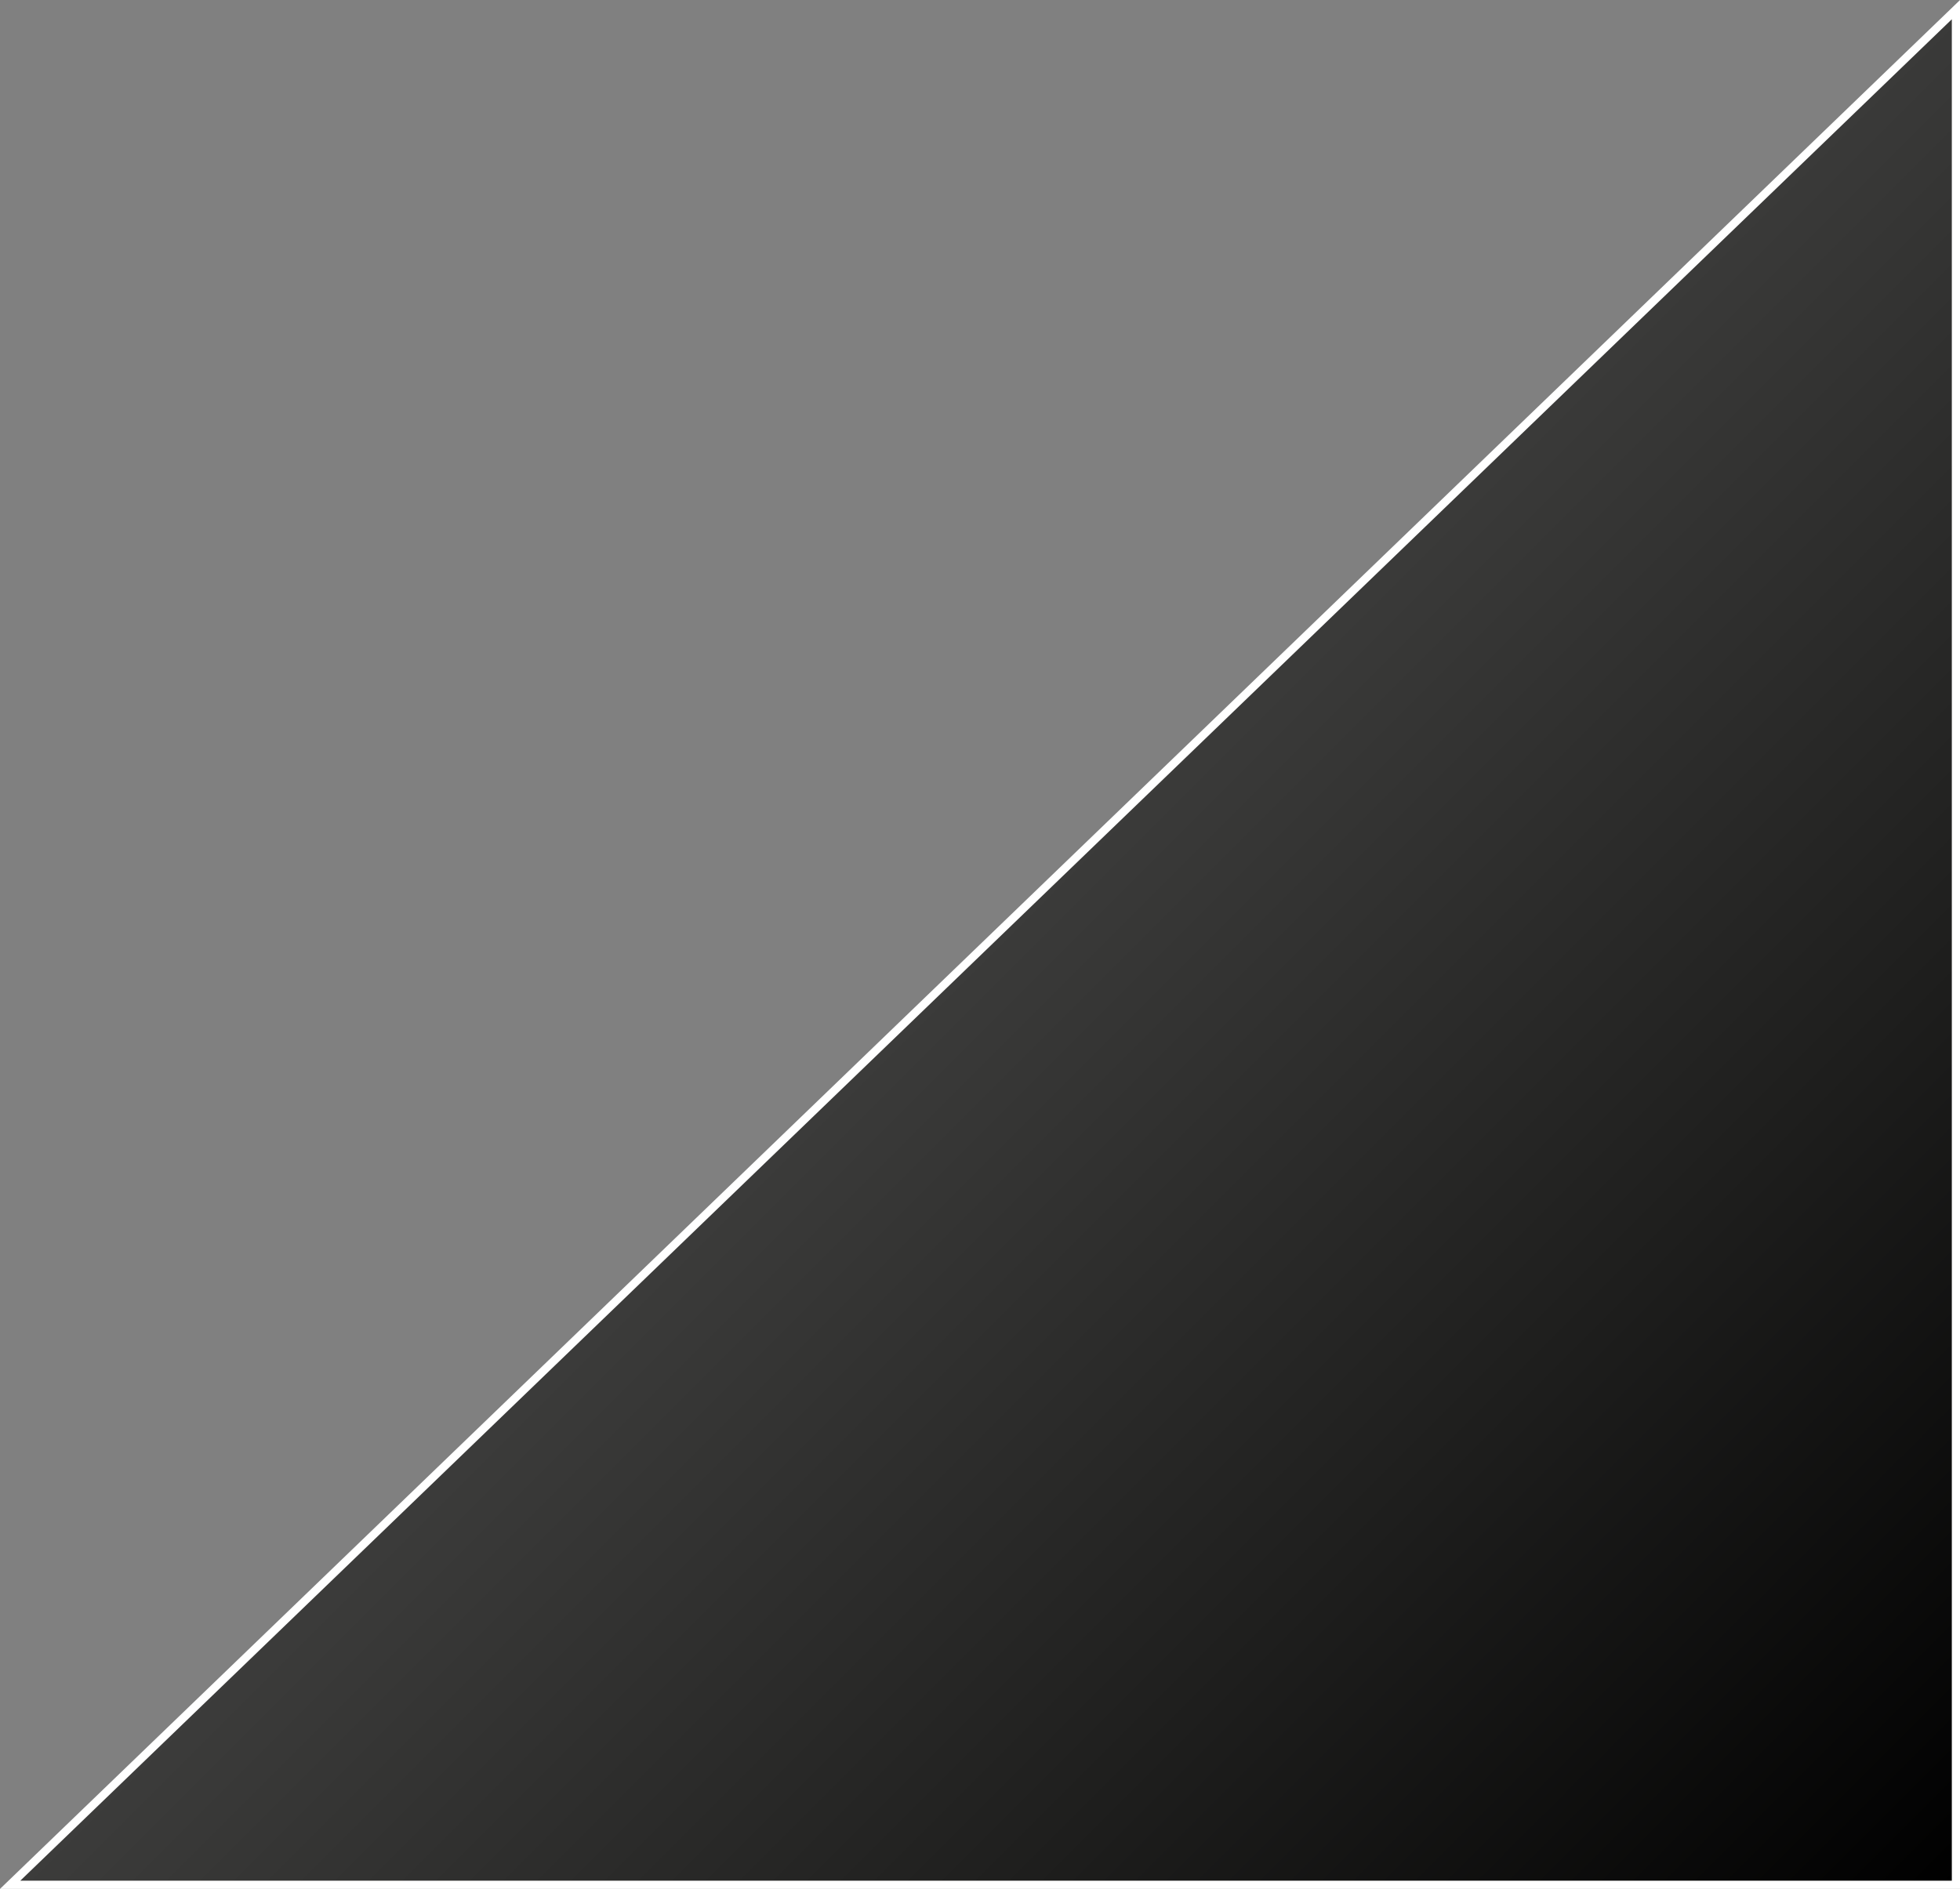 <?xml version="1.0" encoding="UTF-8"?> <svg xmlns="http://www.w3.org/2000/svg" xmlns:xlink="http://www.w3.org/1999/xlink" viewBox="0 0 239.63 230.99"><rect x="0" y="0" width="239.63" height="230.99" fill="#808080" stroke="none"/> <defs> <style>.a{stroke:#fff;stroke-miterlimit:10;fill:url(#a);}</style> <linearGradient id="a" x1="44.2" y1="113.69" x2="-74.75" y2="232.64" gradientTransform="matrix(-1, 0, 0, 1, 162.24, 0)" gradientUnits="userSpaceOnUse"> <stop offset="0" stop-color="#3c3c3b"></stop> <stop offset="0.52" stop-color="#1e1e1d"></stop> <stop offset="1"></stop> </linearGradient> </defs> <polygon class="a" points="239.13 1.18 1.24 230.49 239.13 230.49 239.13 1.18"></polygon> </svg> 